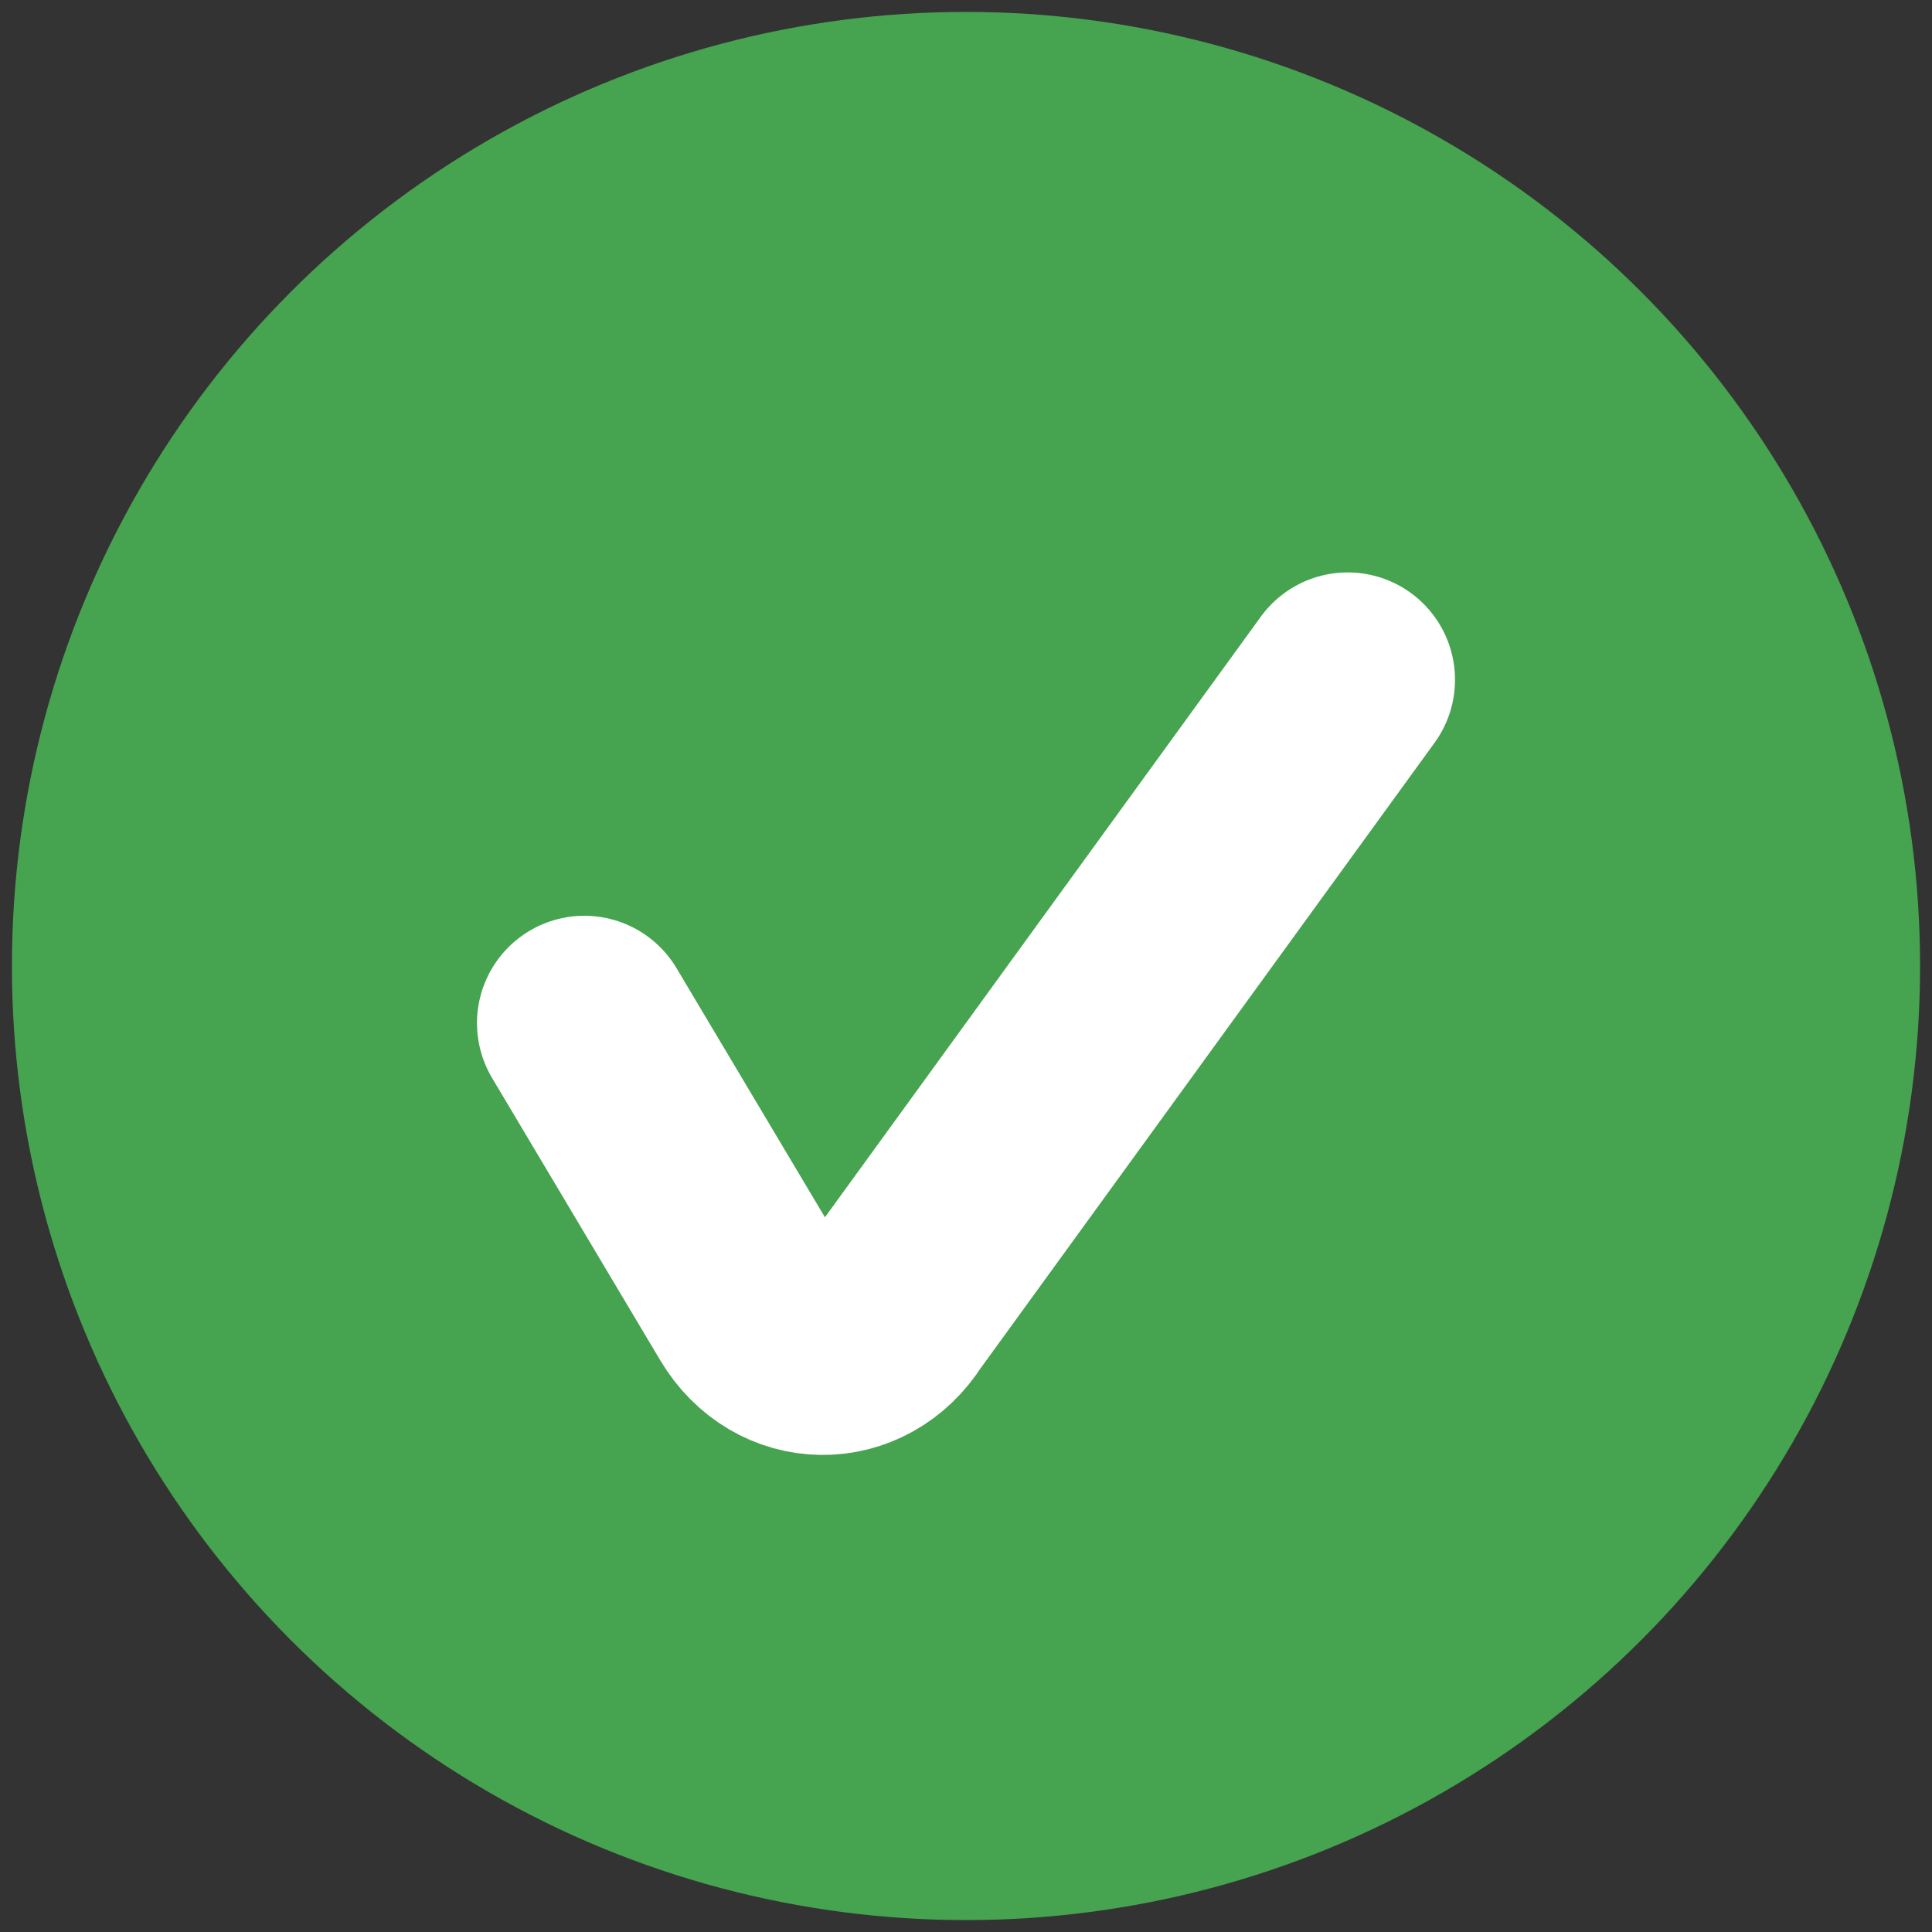 <svg width="18" height="18" viewBox="0 0 18 18" fill="none" xmlns="http://www.w3.org/2000/svg">
<rect x="0" y="0" width="18" height="18" fill="#333333" stroke="none"/>
<circle cx="9" cy="9" r="8.889" fill="#46A34F"/>
<path d="M5.444 9.532L7.01 12.161C7.318 12.68 7.993 12.688 8.314 12.178L12.556 6.333" stroke="white" stroke-width="2" stroke-linecap="round" stroke-linejoin="round"/>
</svg>
